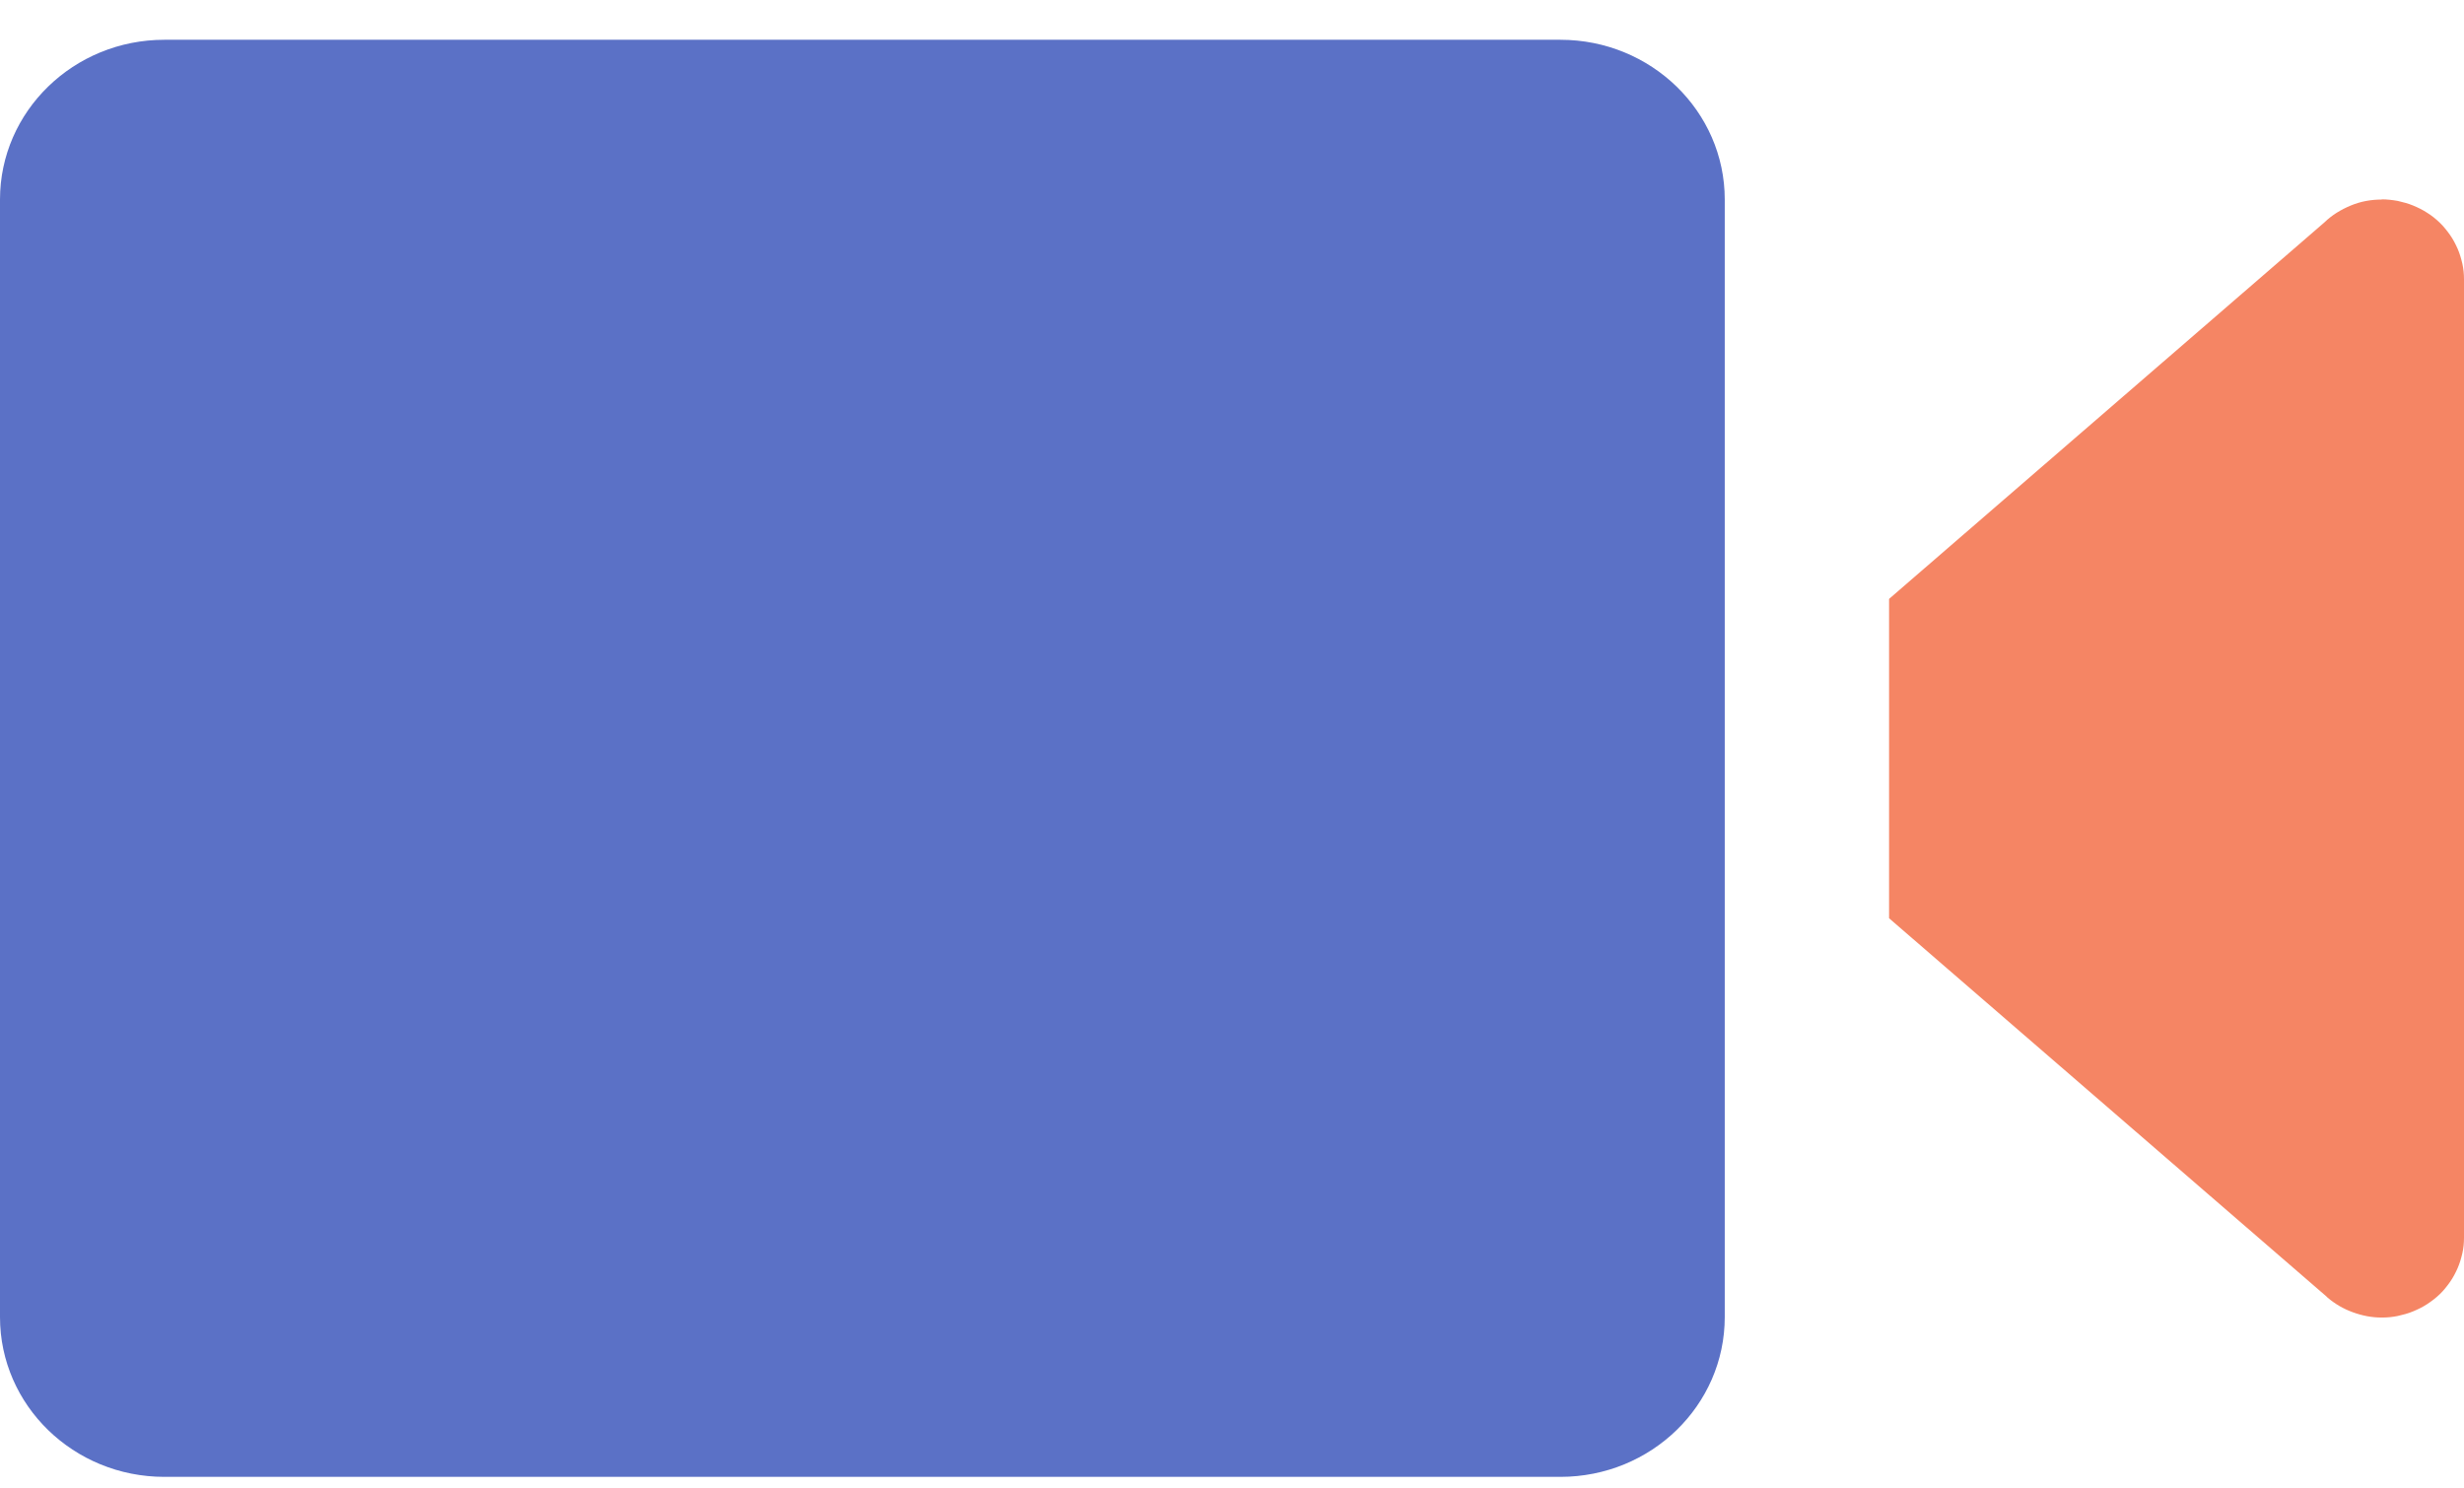 <svg width="48" height="29" viewBox="0 0 48 29" fill="none" xmlns="http://www.w3.org/2000/svg">
<path d="M30.397 0.775H3.202C1.434 0.775 0 2.169 0 3.888V25.662C0 27.382 1.434 28.775 3.202 28.775H30.397C32.165 28.775 33.599 27.382 33.599 25.662V3.888C33.599 2.169 32.165 0.775 30.397 0.775Z" fill="#5B71C6"/>
<path d="M46.397 3.888C46.19 3.888 45.987 3.924 45.793 4.005C45.6 4.086 45.429 4.189 45.282 4.332L36.8 11.669V17.891L45.319 25.259L45.342 25.282C45.489 25.407 45.65 25.501 45.835 25.568C46.019 25.635 46.203 25.671 46.397 25.671C46.503 25.671 46.604 25.662 46.71 25.64C46.811 25.617 46.913 25.591 47.01 25.55C47.106 25.51 47.198 25.465 47.286 25.407C47.373 25.349 47.456 25.286 47.53 25.214C47.604 25.143 47.668 25.062 47.728 24.977C47.788 24.892 47.834 24.802 47.876 24.708C47.917 24.614 47.945 24.516 47.968 24.417C47.991 24.319 48 24.215 48 24.113V5.443C48 5.34 47.991 5.241 47.968 5.138C47.945 5.04 47.917 4.941 47.876 4.847C47.834 4.753 47.788 4.663 47.728 4.578C47.668 4.493 47.604 4.413 47.53 4.341C47.456 4.269 47.373 4.202 47.286 4.148C47.198 4.09 47.106 4.045 47.01 4.005C46.913 3.965 46.811 3.938 46.71 3.915C46.609 3.897 46.503 3.884 46.397 3.884V3.888Z" fill="#F58564"/>
</svg>
